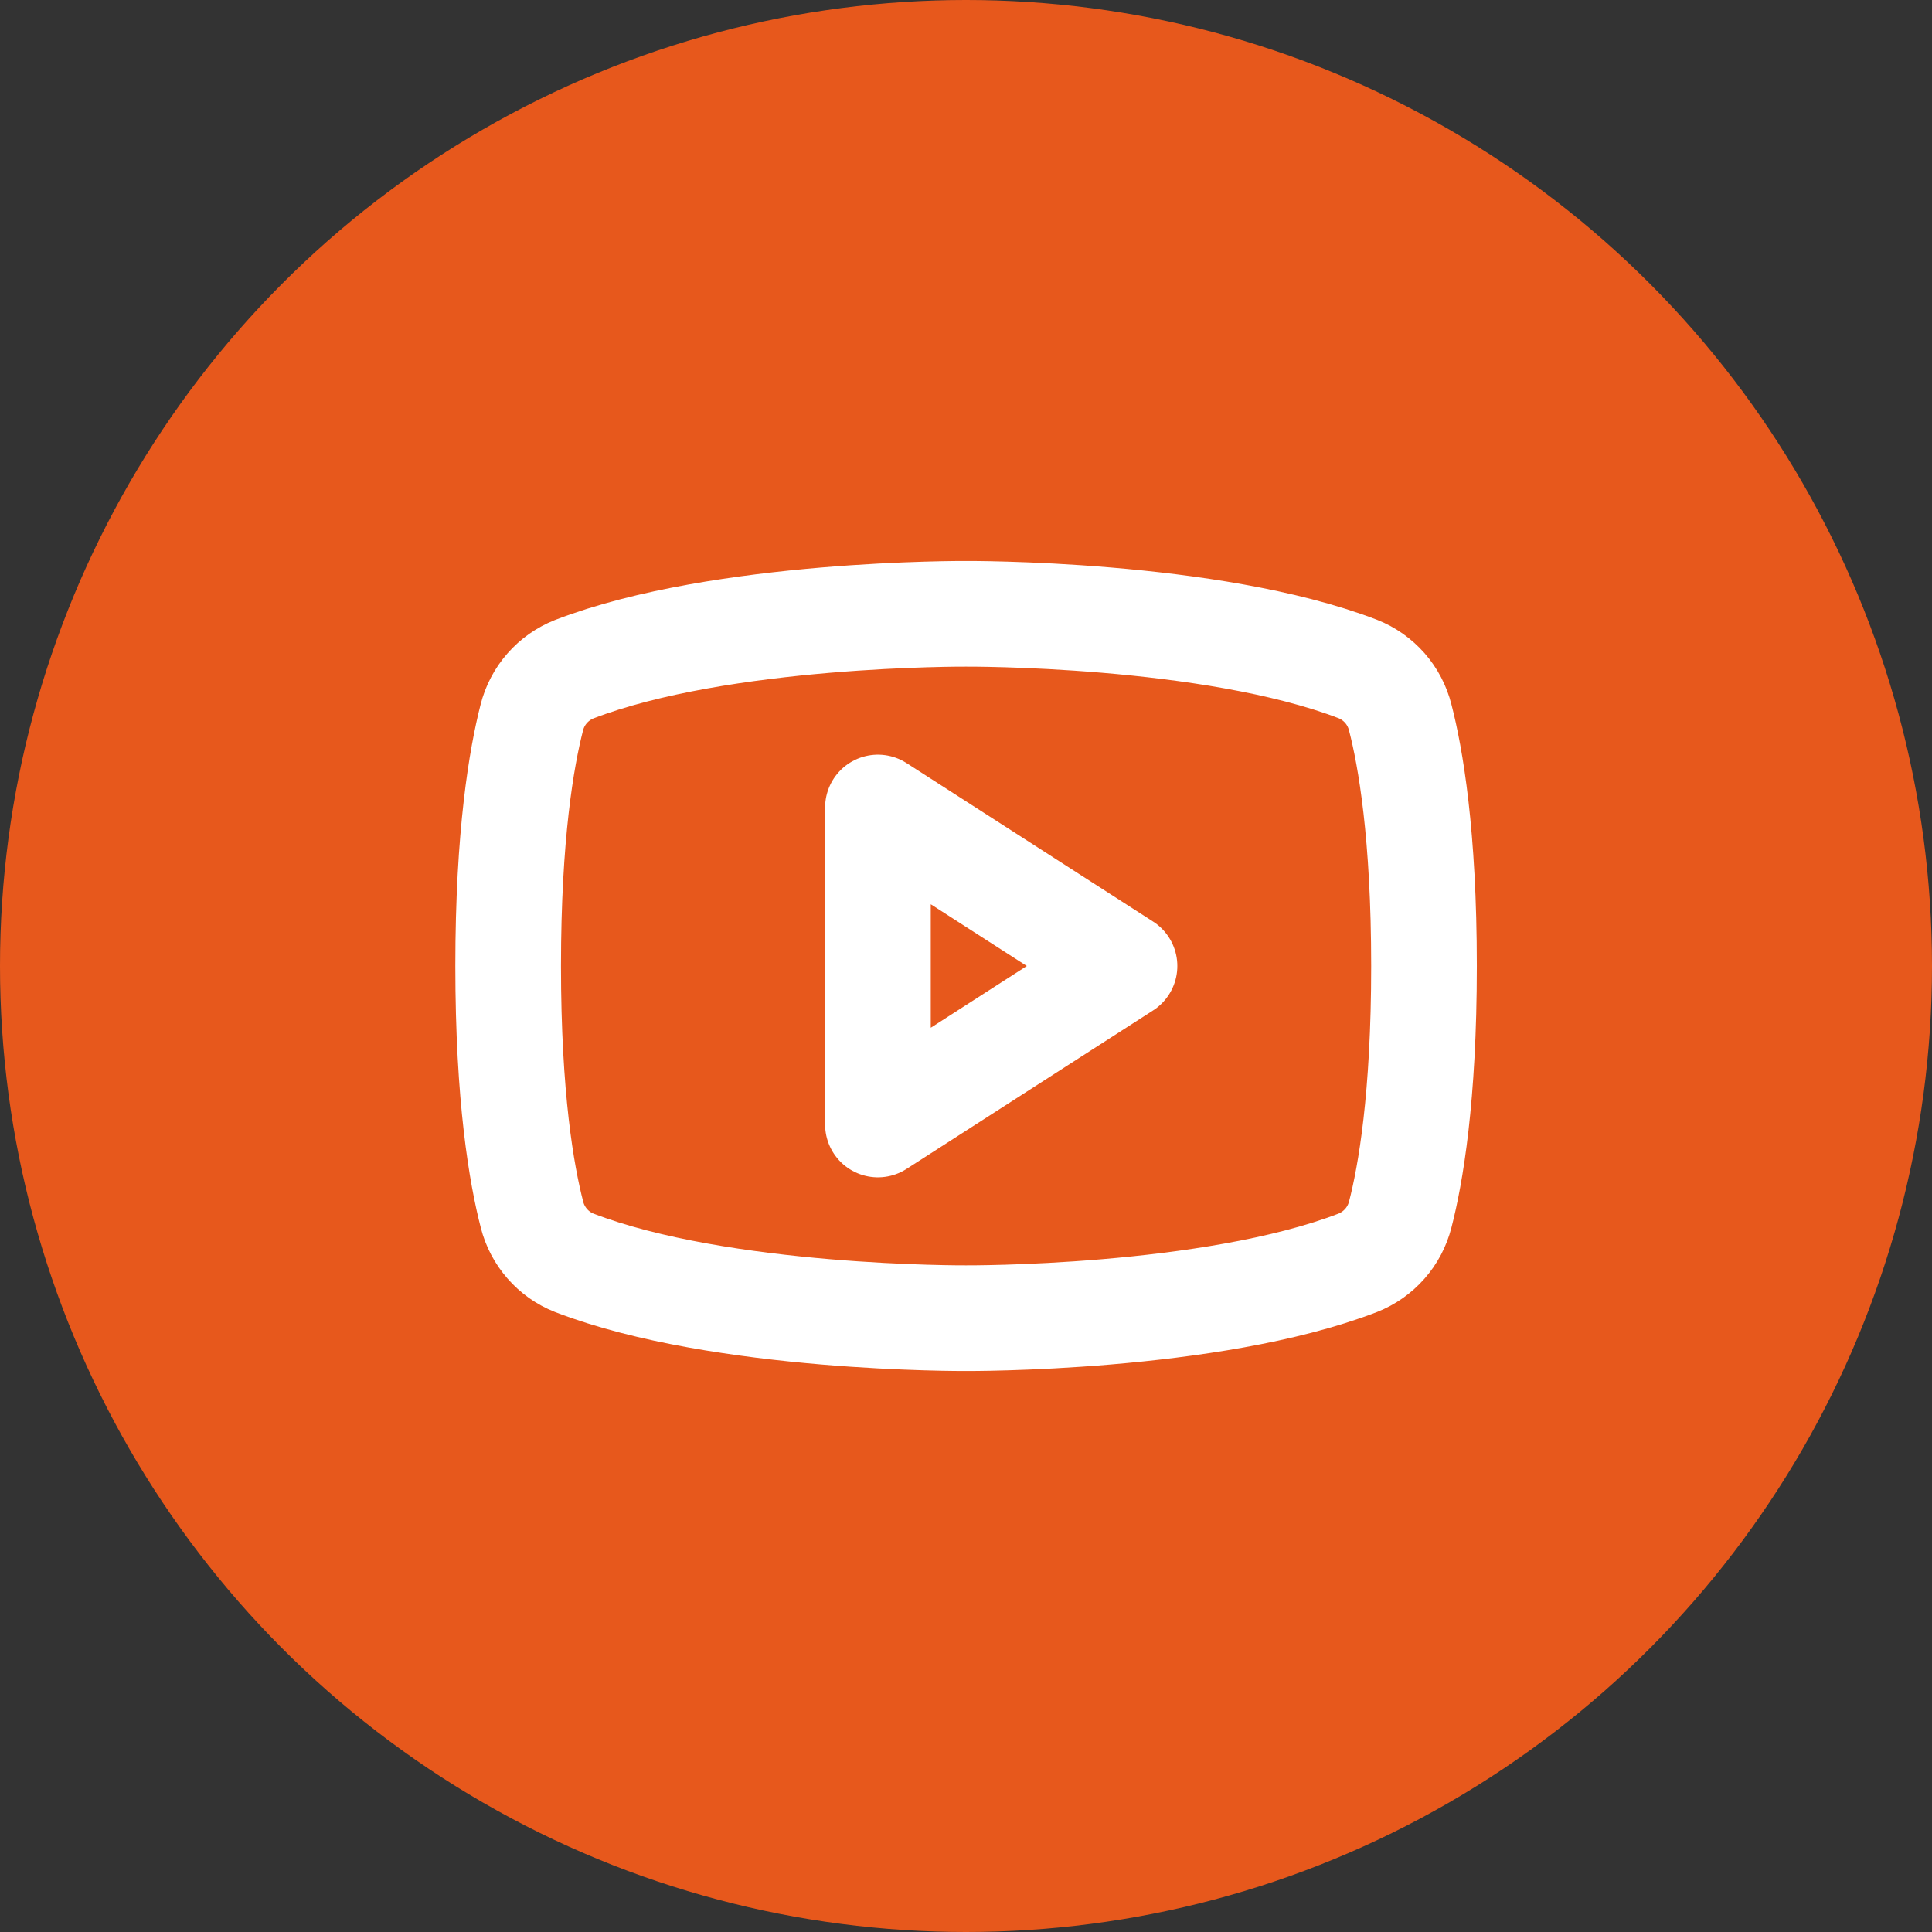 <?xml version="1.0" encoding="UTF-8"?> <svg xmlns="http://www.w3.org/2000/svg" width="48" height="48" viewBox="0 0 48 48" fill="none"><rect x="0" y="0" width="48" height="48" fill="#333333" stroke="none"/><circle cx="24" cy="24" r="24" fill="#E7581C"></circle><g clip-path="url(#clip0_975_145)"><path d="M27.938 24L21.812 20.062V27.938L27.938 24Z" stroke="white" stroke-width="2.625" stroke-linecap="round" stroke-linejoin="round"></path><path d="M12.625 24C12.625 27.271 12.961 29.19 13.217 30.177C13.284 30.445 13.415 30.693 13.597 30.901C13.779 31.11 14.008 31.272 14.266 31.374C17.932 32.788 24 32.75 24 32.75C24 32.75 30.068 32.788 33.734 31.374C33.992 31.272 34.222 31.11 34.405 30.902C34.589 30.694 34.719 30.445 34.788 30.177C35.044 29.192 35.379 27.271 35.379 24C35.379 20.729 35.044 18.81 34.788 17.824C34.72 17.554 34.59 17.304 34.407 17.095C34.223 16.886 33.993 16.723 33.734 16.621C30.068 15.212 24 15.25 24 15.25C24 15.25 17.932 15.212 14.266 16.626C14.007 16.729 13.777 16.891 13.594 17.1C13.41 17.309 13.28 17.559 13.212 17.829C12.961 18.809 12.625 20.729 12.625 24Z" stroke="white" stroke-width="2.625" stroke-linecap="round" stroke-linejoin="round"></path></g><defs><clipPath id="clip0_975_145"><rect width="28" height="28" fill="white" transform="translate(10 10)"></rect></clipPath></defs></svg> 